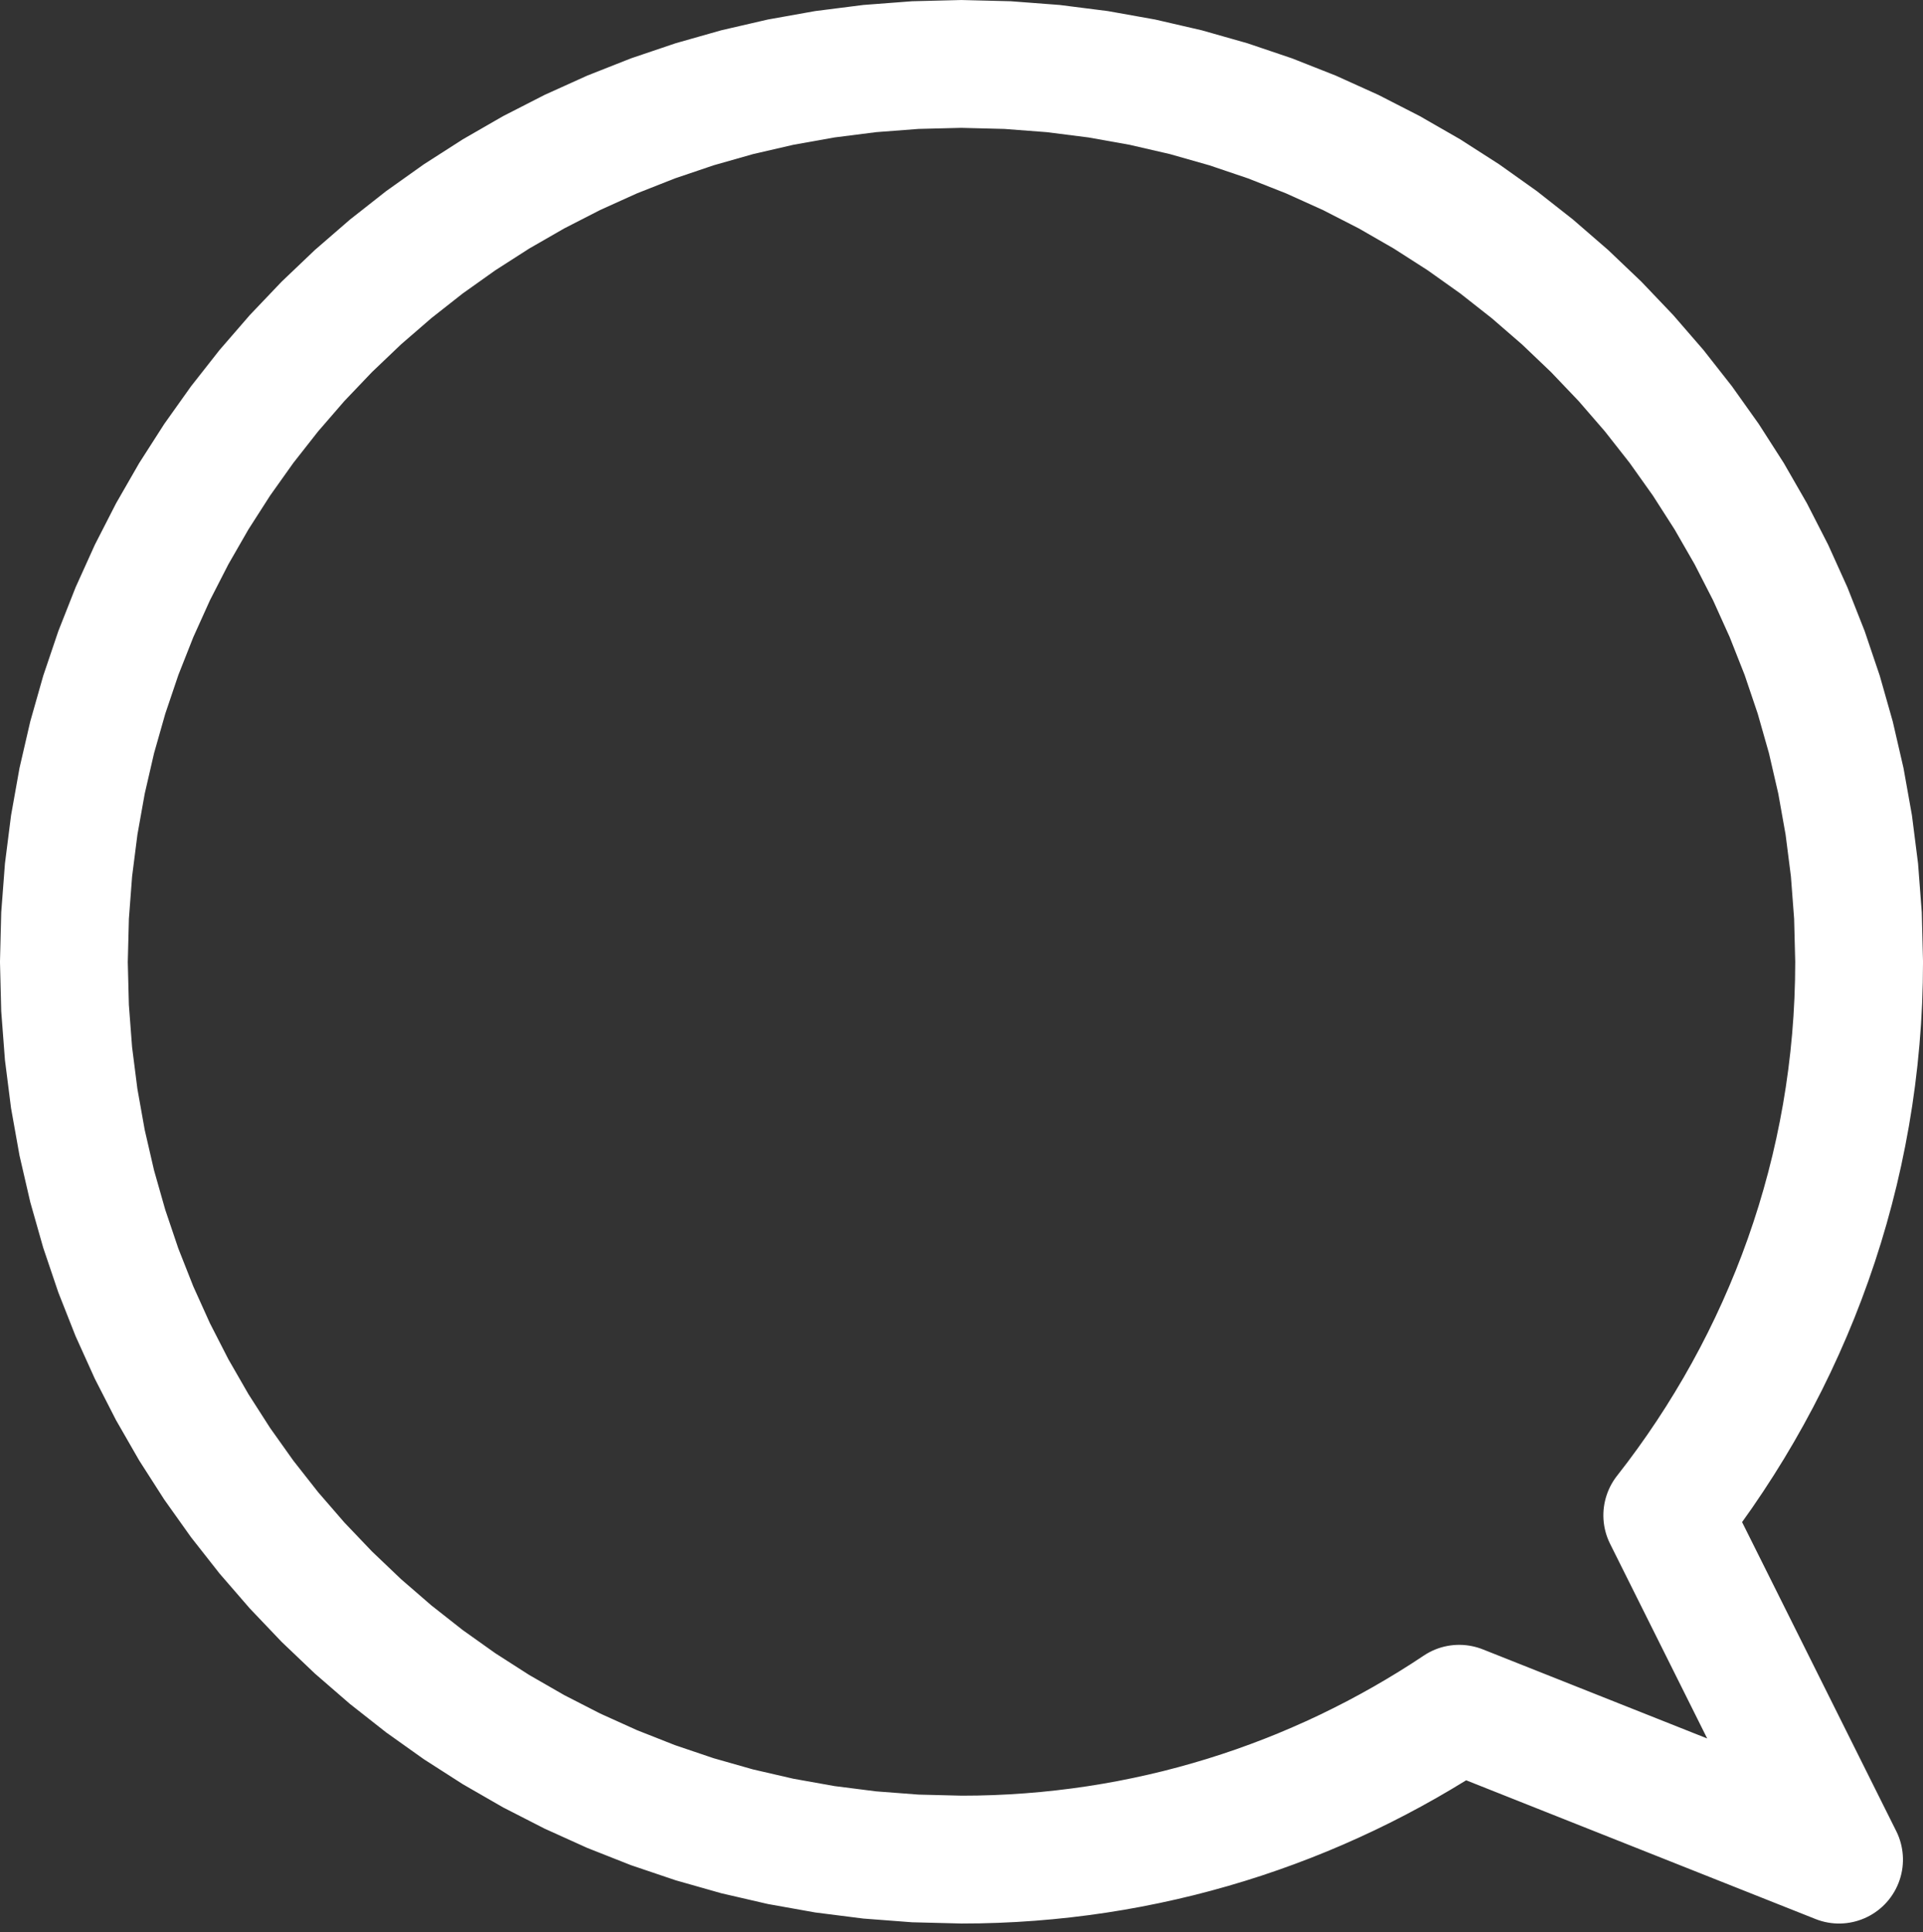 <?xml version="1.0" encoding="UTF-8" standalone="no"?><svg xmlns="http://www.w3.org/2000/svg" xmlns:xlink="http://www.w3.org/1999/xlink" clip-rule="evenodd" fill="#ffffff" fill-rule="evenodd" height="1075.9" image-rendering="optimizeQuality" preserveAspectRatio="xMidYMid meet" shape-rendering="geometricPrecision" text-rendering="geometricPrecision" version="1" viewBox="4.4 4.4 1071.2 1075.9" width="1071.2" zoomAndPan="magnify"><rect x="4.4" y="4.4" width="1071.2" height="1075.9" fill="#333333" stroke="none"/><g><g id="change1_1"><path d="M1004.42 540l71.19 0 0 0 -0.13 11.65 -0.37 11.6 -0.62 11.53 -0.87 11.46 -1.11 11.41 -1.34 11.33 -1.58 11.25 -1.82 11.18 -2.05 11.1 -2.27 11.02 -2.5 10.94 -2.73 10.85 -2.94 10.76 -3.16 10.67 -3.38 10.57 -3.59 10.48 -3.8 10.38 -4 10.28 -4.21 10.17 -4.41 10.06 -4.6 9.96 -4.8 9.84 -5 9.73 -5.18 9.61 -5.37 9.49 -5.56 9.38 -5.74 9.24 -5.92 9.12 -6.09 9 -6.27 8.86 -6.44 8.73 -6.61 8.59 -56 -43.96 5.75 -7.47 5.59 -7.58 5.45 -7.7 5.29 -7.81 5.14 -7.92 4.98 -8.03 4.83 -8.13 4.66 -8.24 4.5 -8.34 4.33 -8.44 4.16 -8.53 3.99 -8.63 3.82 -8.72 3.65 -8.81 3.47 -8.9 3.29 -8.99 3.1 -9.07 2.93 -9.16 2.73 -9.24 2.55 -9.31 2.36 -9.39 2.16 -9.47 1.97 -9.54 1.78 -9.61 1.57 -9.68 1.37 -9.75 1.17 -9.82 0.96 -9.87 0.75 -9.94 0.53 -10.01 0.33 -10.06 0.11 -10.12 0 0zm0 0c0,-19.66 15.94,-35.59 35.59,-35.59 19.66,0 35.6,15.93 35.6,35.59l-71.19 0zm-464.41 -464.4l0 -71.19 0 0 27.52 0.69 27.19 2.07 26.8 3.4 26.38 4.71 25.93 5.99 25.43 7.22 24.9 8.42 24.33 9.6 23.73 10.73 23.1 11.83 22.43 12.89 21.73 13.93 21 14.93 20.23 15.9 19.42 16.83 18.6 17.72 17.73 18.6 16.83 19.42 15.89 20.23 14.93 20.99 13.93 21.73 12.9 22.44 11.83 23.1 10.73 23.73 9.6 24.33 8.42 24.9 7.22 25.43 5.99 25.93 4.71 26.38 3.4 26.81 2.07 27.18 0.7 27.53 -71.19 0 -0.61 -23.94 -1.79 -23.59 -2.96 -23.25 -4.08 -22.86 -5.18 -22.46 -6.26 -22.02 -7.29 -21.57 -8.32 -21.07 -9.29 -20.57 -10.26 -20.02 -11.18 -19.44 -12.08 -18.84 -12.95 -18.21 -13.79 -17.55 -14.6 -16.86 -15.39 -16.14 -16.13 -15.38 -16.86 -14.6 -17.55 -13.8 -18.21 -12.94 -18.85 -12.08 -19.44 -11.19 -20.02 -10.25 -20.56 -9.29 -21.08 -8.31 -21.57 -7.3 -22.02 -6.26 -22.46 -5.18 -22.86 -4.08 -23.24 -2.95 -23.6 -1.8 -23.93 -0.6 0 0zm0 0c-19.66,0 -35.6,-15.94 -35.6,-35.6 0,-19.66 15.94,-35.59 35.6,-35.59l0 71.19zm-464.43 464.4l-71.19 0 0 0 0.7 -27.53 2.07 -27.18 3.4 -26.81 4.71 -26.38 5.99 -25.93 7.22 -25.43 8.42 -24.9 9.6 -24.33 10.73 -23.73 11.83 -23.1 12.9 -22.44 13.93 -21.73 14.93 -20.99 15.9 -20.23 16.83 -19.42 17.72 -18.6 18.6 -17.72 19.43 -16.83 20.22 -15.9 21 -14.93 21.73 -13.93 22.43 -12.9 23.1 -11.82 23.74 -10.73 24.33 -9.6 24.9 -8.42 25.43 -7.22 25.93 -5.99 26.38 -4.71 26.8 -3.4 27.19 -2.07 27.53 -0.69 0 71.19 -23.94 0.6 -23.6 1.8 -23.24 2.95 -22.86 4.08 -22.46 5.18 -22.03 6.26 -21.56 7.3 -21.08 8.31 -20.56 9.29 -20.02 10.26 -19.45 11.18 -18.84 12.08 -18.21 12.94 -17.55 13.8 -16.86 14.6 -16.14 15.38 -15.39 16.14 -14.6 16.86 -13.79 17.55 -12.95 18.21 -12.08 18.84 -11.18 19.44 -10.26 20.02 -9.29 20.57 -8.32 21.07 -7.29 21.57 -6.26 22.02 -5.18 22.46 -4.08 22.86 -2.96 23.25 -1.79 23.59 -0.61 23.94 0 0zm0 0c0,19.66 -15.94,35.59 -35.59,35.59 -19.66,0 -35.6,-15.93 -35.6,-35.59l71.19 0zm464.43 464.4l0 71.19 0 0 -27.53 -0.69 -27.19 -2.07 -26.8 -3.4 -26.38 -4.71 -25.93 -5.99 -25.43 -7.22 -24.9 -8.42 -24.33 -9.6 -23.74 -10.73 -23.1 -11.82 -22.43 -12.9 -21.73 -13.93 -21 -14.93 -20.22 -15.9 -19.43 -16.83 -18.6 -17.72 -17.72 -18.6 -16.83 -19.42 -15.9 -20.23 -14.93 -20.99 -13.93 -21.73 -12.9 -22.44 -11.83 -23.1 -10.73 -23.73 -9.6 -24.33 -8.42 -24.9 -7.22 -25.43 -5.99 -25.93 -4.71 -26.38 -3.4 -26.81 -2.07 -27.18 -0.7 -27.53 71.19 0 0.61 23.94 1.79 23.59 2.96 23.25 4.08 22.86 5.18 22.46 6.26 22.02 7.29 21.57 8.32 21.07 9.29 20.57 10.26 20.02 11.18 19.44 12.08 18.84 12.95 18.21 13.79 17.55 14.6 16.86 15.39 16.14 16.14 15.38 16.86 14.6 17.55 13.8 18.21 12.94 18.84 12.08 19.45 11.18 20.02 10.26 20.56 9.29 21.08 8.31 21.56 7.3 22.03 6.26 22.46 5.18 22.86 4.08 23.24 2.95 23.6 1.8 23.94 0.6 0 0zm0 0c19.66,0 35.59,15.94 35.59,35.6 0,19.66 -15.93,35.59 -35.59,35.59l0 -71.19zm290.38 -81.49l-26.27 66.17 32.91 -3.49 -8.02 5.26 -8.11 5.11 -8.22 4.97 -8.3 4.83 -8.41 4.68 -8.49 4.54 -8.58 4.39 -8.68 4.24 -8.76 4.08 -8.85 3.94 -8.92 3.77 -9.02 3.62 -9.09 3.46 -9.17 3.3 -9.25 3.14 -9.32 2.97 -9.39 2.8 -9.47 2.64 -9.53 2.47 -9.61 2.29 -9.67 2.12 -9.73 1.95 -9.8 1.77 -9.85 1.59 -9.92 1.41 -9.97 1.23 -10.02 1.04 -10.08 0.86 -10.13 0.67 -10.17 0.48 -10.22 0.29 -10.27 0.09 0 -71.19 8.92 -0.08 8.88 -0.25 8.84 -0.42 8.79 -0.58 8.74 -0.74 8.69 -0.91 8.65 -1.06 8.59 -1.22 8.54 -1.38 8.48 -1.53 8.43 -1.69 8.38 -1.84 8.32 -1.98 8.25 -2.14 8.2 -2.29 8.14 -2.42 8.07 -2.58 8.01 -2.71 7.94 -2.86 7.88 -3 7.8 -3.13 7.74 -3.28 7.67 -3.4 7.59 -3.54 7.51 -3.68 7.45 -3.8 7.36 -3.94 7.29 -4.06 7.2 -4.19 7.13 -4.31 7.04 -4.43 6.95 -4.56 32.91 -3.49zm-32.91 3.49c16.35,-10.92 38.45,-6.52 49.37,9.82 10.92,16.35 6.52,38.45 -9.82,49.37l-39.55 -59.19zm218.22 146.68l-211.58 -84 26.27 -66.17 211.58 84.01 18.71 17.19 -44.98 48.97zm26.27 -66.16c18.27,7.25 27.2,27.94 19.95,46.21 -7.26,18.28 -27.95,27.21 -46.22,19.95l26.27 -66.16zm-76.97 -174.55l95.68 191.74 -63.7 31.78 -95.68 -191.74 3.85 -37.87 59.85 6.09zm-63.7 31.78c-8.77,-17.59 -1.63,-38.96 15.96,-47.74 17.59,-8.78 38.97,-1.63 47.74,15.96l-63.7 31.78z" fill="inherit" fill-rule="nonzero"/></g></g></svg>
